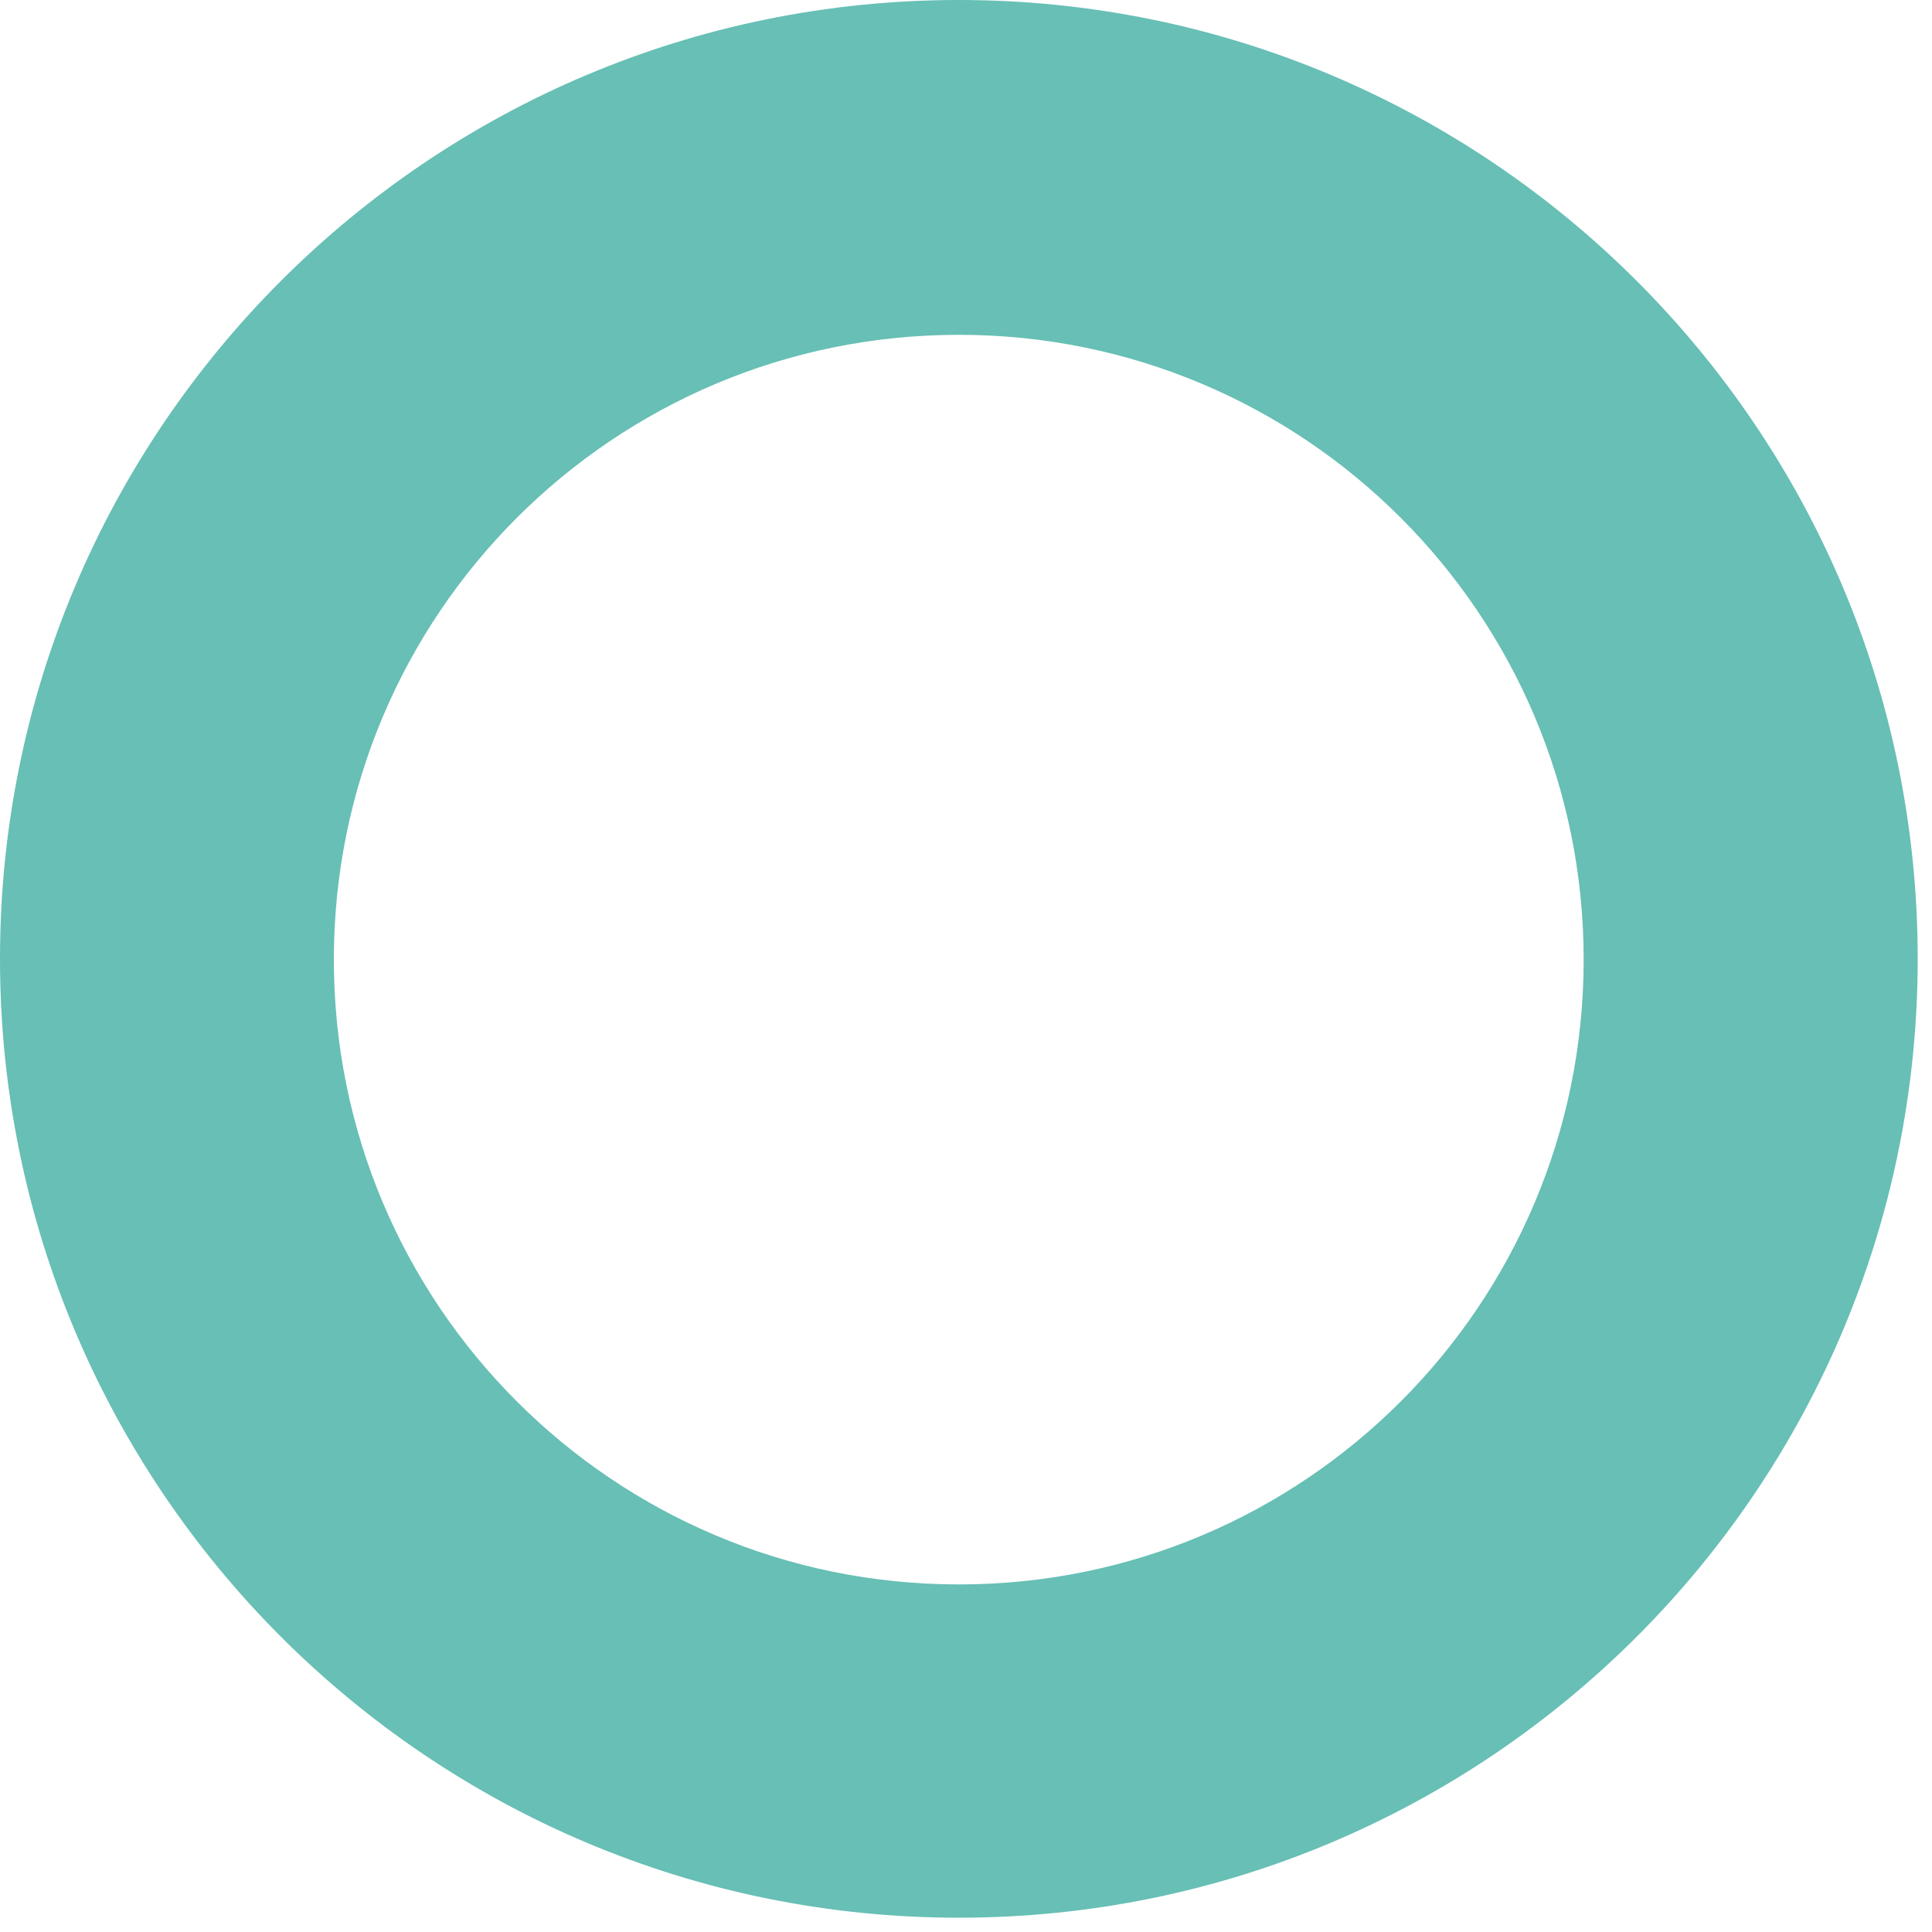 <?xml version="1.0" encoding="utf-8"?>
<svg xmlns="http://www.w3.org/2000/svg" fill="none" height="100%" overflow="visible" preserveAspectRatio="none" style="display: block;" viewBox="0 0 10 10" width="100%">
<path d="M4.963 0C2.223 0 0 2.223 0 4.963C0 7.702 2.223 9.926 4.963 9.926C7.702 9.926 9.926 7.702 9.926 4.963C9.926 2.223 7.702 0 4.963 0ZM4.963 8.201C3.176 8.201 1.728 6.754 1.728 4.967C1.728 3.18 3.176 1.733 4.963 1.733C6.75 1.733 8.197 3.18 8.197 4.967C8.197 6.754 6.75 8.201 4.963 8.201Z" fill="#67BFB5" id="Vector"/>
</svg>